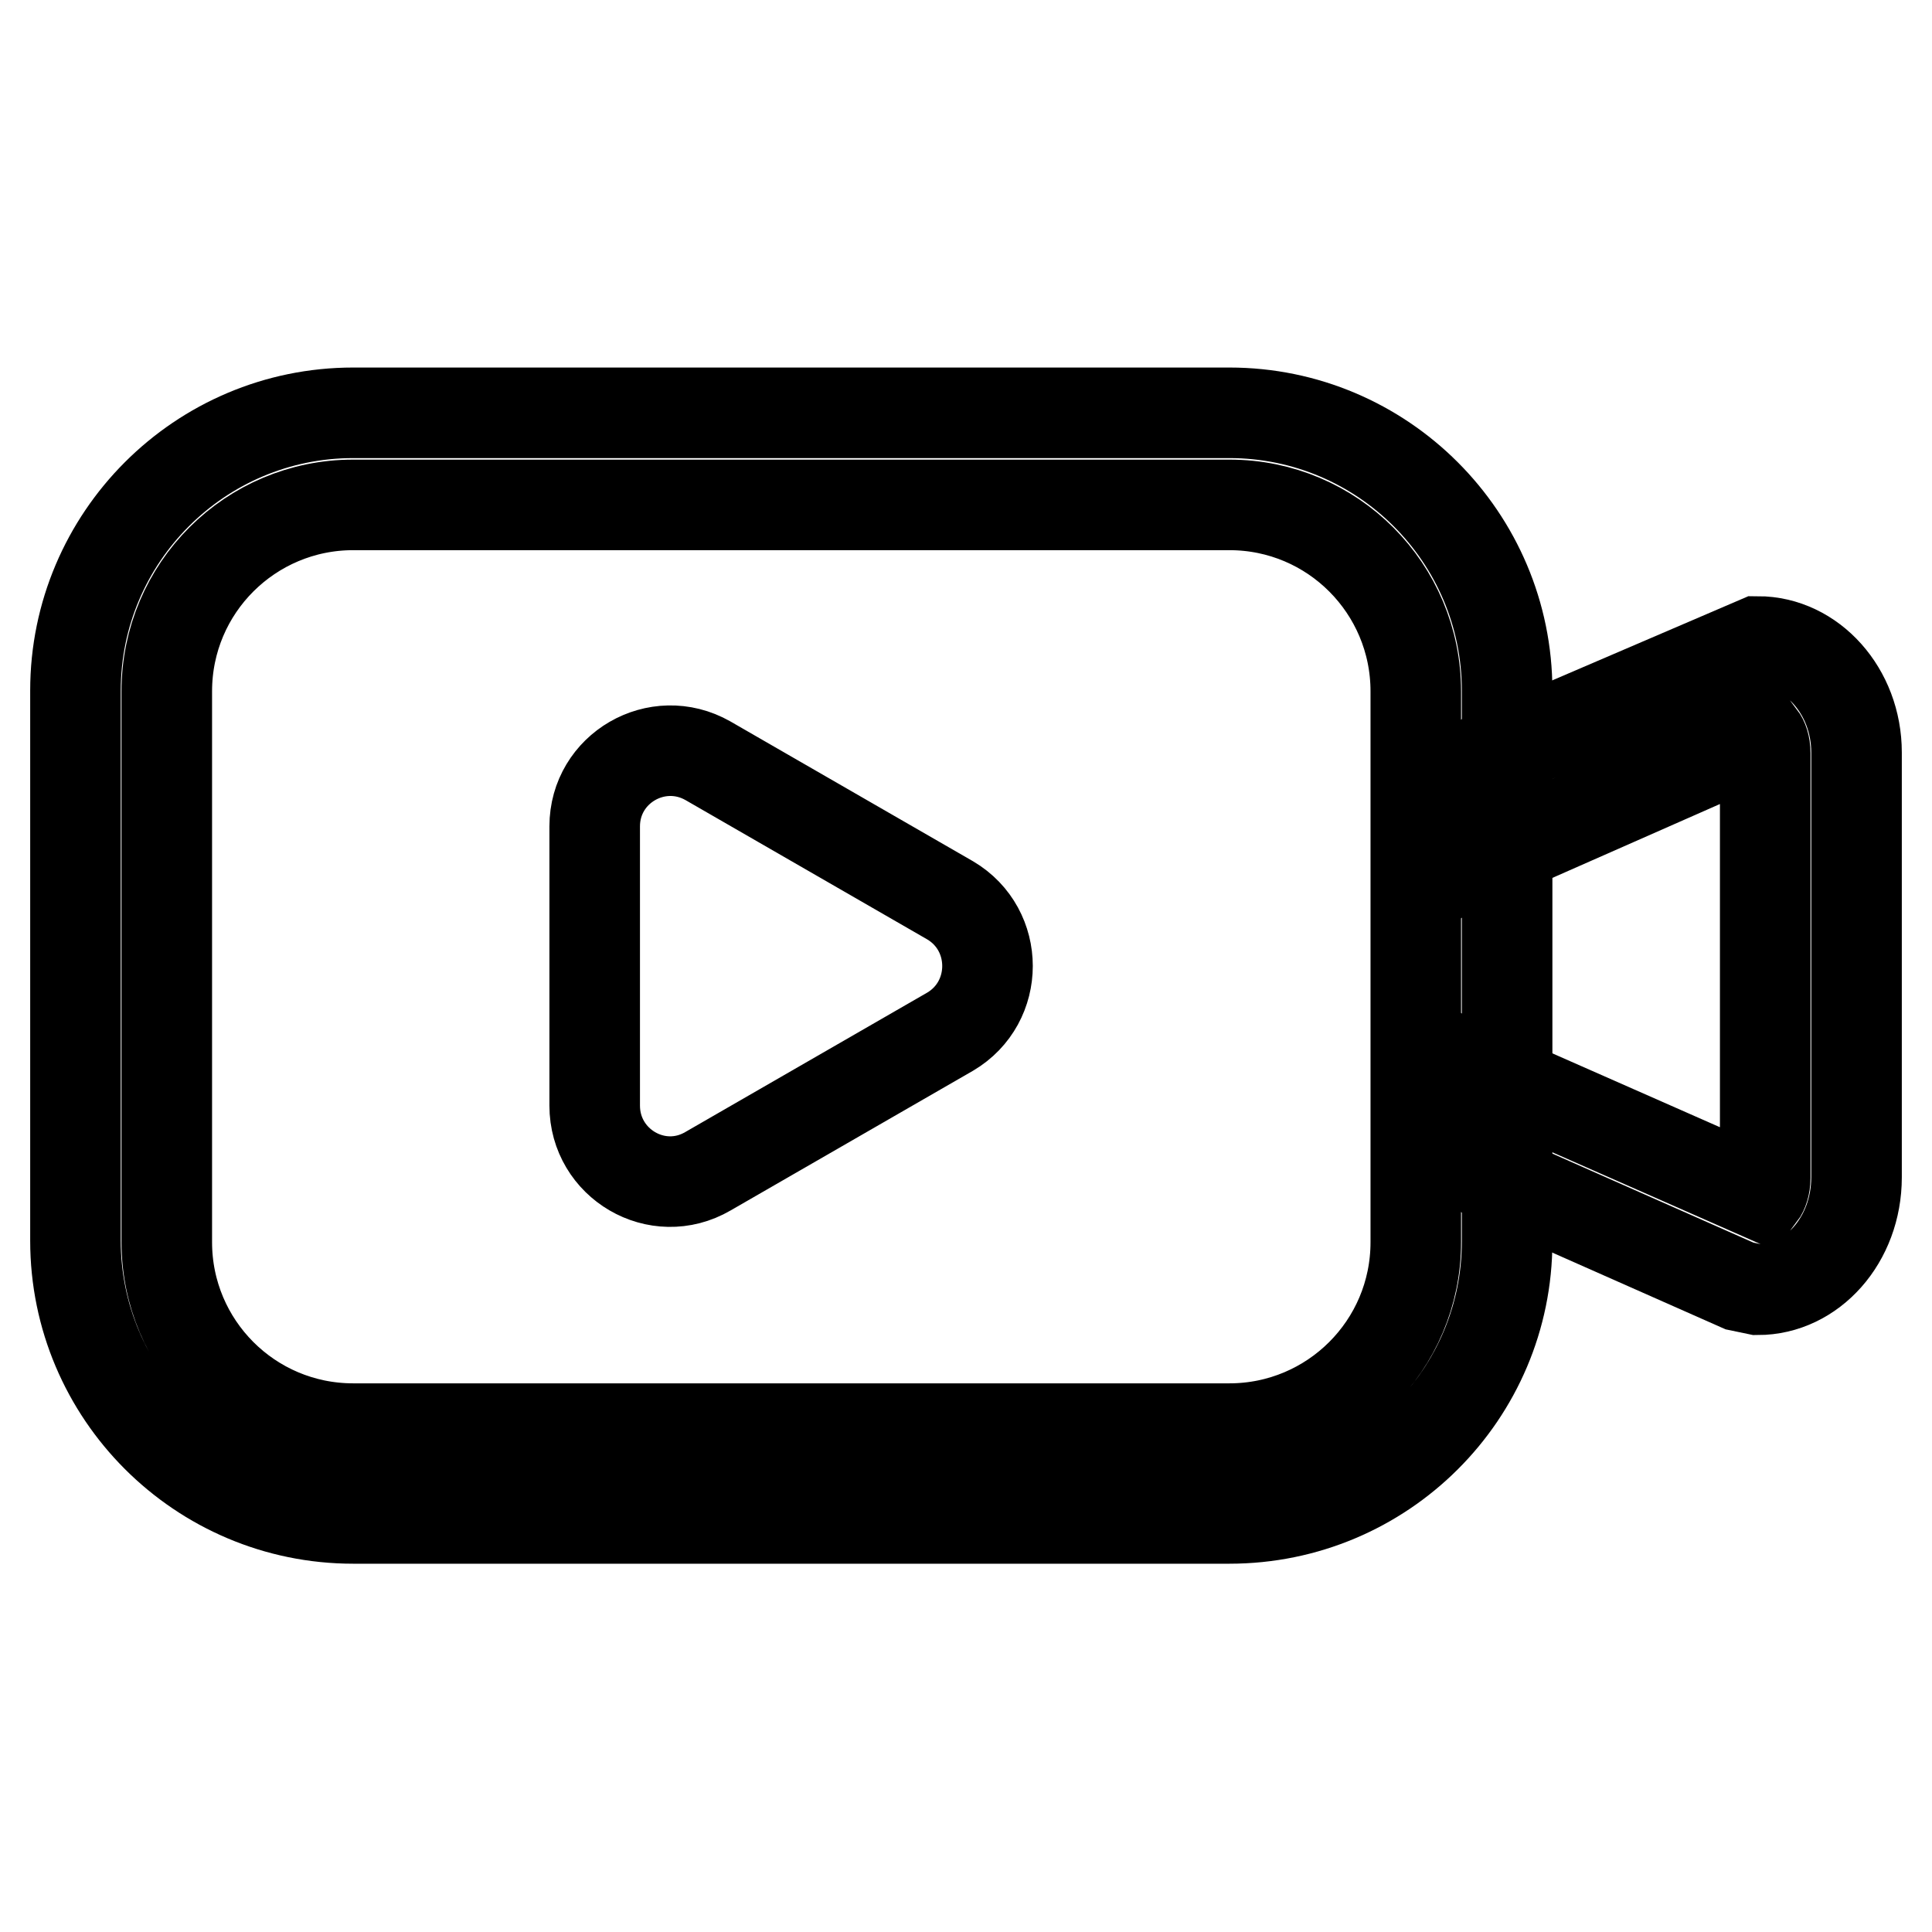 <?xml version="1.0" encoding="utf-8"?>
<!-- Svg Vector Icons : http://www.onlinewebfonts.com/icon -->
<!DOCTYPE svg PUBLIC "-//W3C//DTD SVG 1.1//EN" "http://www.w3.org/Graphics/SVG/1.1/DTD/svg11.dtd">
<svg version="1.1" xmlns="http://www.w3.org/2000/svg" xmlns:xlink="http://www.w3.org/1999/xlink" x="0px" y="0px" viewBox="0 0 256 256" enable-background="new 0 0 256 256" xml:space="preserve">
<g> <path stroke-width="12" fill-opacity="0" stroke="#000000"  d="M162.9,201.2H46.8c-20.3,0-36.8-16.5-36.8-36.8V91.5c0-20.3,16.5-36.8,36.8-36.8h116.1 c20.3,0,36.8,16.5,36.8,36.8v73C199.7,184.8,183.2,201.2,162.9,201.2z M46.8,66.9c-13.6,0-24.7,11-24.7,24.7v73 c0,13.6,11,24.7,24.7,24.7h116.1c13.6,0,24.7-11,24.7-24.7v-73c0-13.6-11-24.7-24.7-24.7H46.8z"/> <path stroke-width="12" fill-opacity="0" stroke="#000000"  d="M232.9,170.9l-2.4-0.5l-39.3-17.4l4.9-11.1l37.2,16.4c0.3-0.4,0.6-1.2,0.6-2.2V99.8c0-1.1-0.3-1.8-0.6-2.2 L196.1,114l-4.9-11.1l41.7-17.9c7.2,0,13.1,6.6,13.1,14.7v56.3C246,164.3,240.1,170.9,232.9,170.9z M125.9,136.7l-32.1,18.5 c-6.7,3.9-15-1-15-8.7v-37c0-7.7,8.3-12.5,15-8.7l32.1,18.5C132.5,123.2,132.5,132.8,125.9,136.7z"/></g>
</svg>